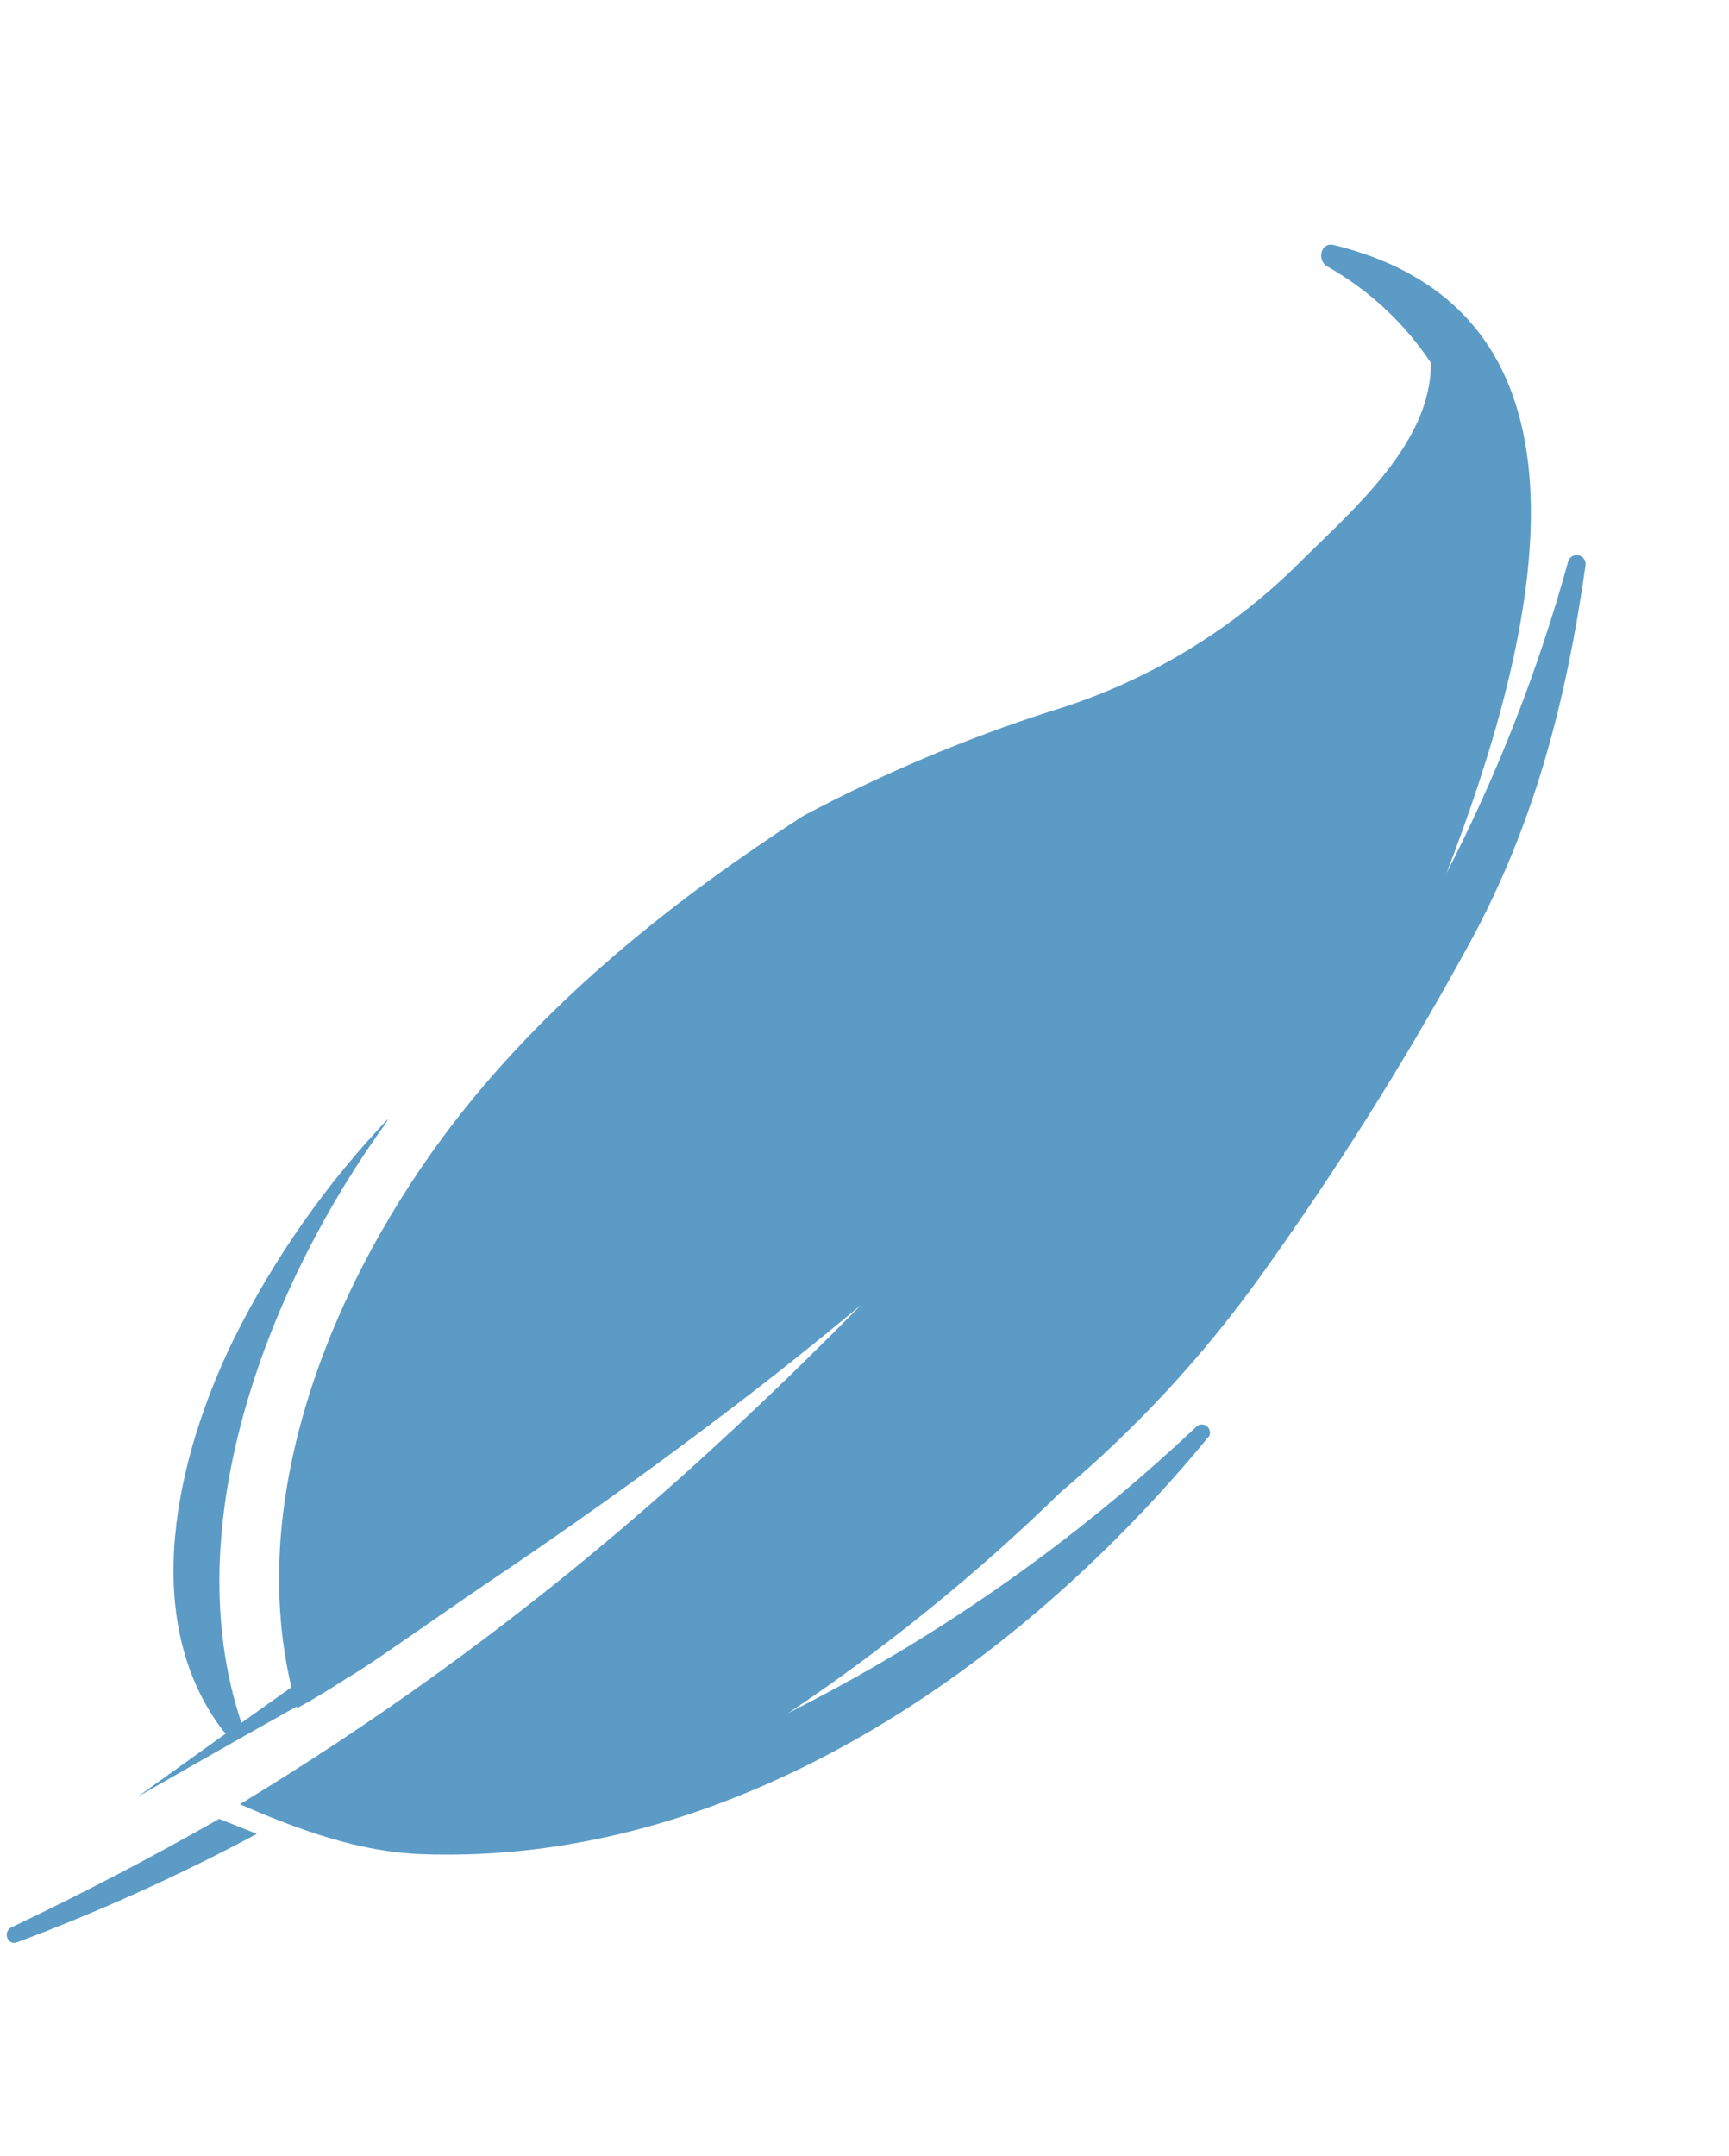 <?xml version="1.0" encoding="UTF-8"?> <svg xmlns="http://www.w3.org/2000/svg" width="69" height="86" viewBox="0 0 69 86" fill="none"> <path d="M0.464 76.877C0.099 77.045 0.289 77.619 0.682 77.477C3.965 76.249 7.161 74.805 10.251 73.153L8.746 72.554C6.054 74.089 3.294 75.53 0.464 76.877Z" fill="#5B9BC6"></path> <path d="M50.286 50.93C53.245 46.811 55.955 42.518 58.399 38.074C61.169 33.157 62.481 28.109 63.275 22.559C63.29 22.465 63.267 22.37 63.212 22.293C63.157 22.216 63.074 22.164 62.98 22.148C62.887 22.133 62.791 22.155 62.714 22.21C62.637 22.265 62.585 22.348 62.57 22.441C61.386 26.728 59.762 30.881 57.725 34.834C61.356 25.402 64.549 12.555 53.231 9.773C52.699 9.643 52.551 10.385 52.959 10.623C54.624 11.562 56.043 12.88 57.101 14.47C57.143 17.64 53.998 20.327 51.947 22.358C49.16 25.162 45.717 27.229 41.927 28.372C38.516 29.469 35.209 30.868 32.047 32.55C27.063 35.779 22.383 39.483 18.632 44.119C13.665 50.287 9.715 59.217 11.63 67.305L9.634 68.723C6.969 60.782 10.79 51.147 15.425 44.764C15.448 44.715 15.469 44.671 15.489 44.628C13.002 47.24 10.921 50.211 9.316 53.44C7.069 58.051 5.494 64.544 8.892 69.027C8.929 69.073 8.973 69.112 9.024 69.142L5.484 71.678C5.484 71.678 9.258 69.511 11.837 68.074C11.839 68.095 11.845 68.116 11.855 68.135C12.52 67.782 13.189 67.364 13.847 66.941C14.296 66.68 14.943 66.252 15.674 65.743C16.938 64.88 18.185 63.995 19.423 63.159C22.584 61.038 25.682 58.831 28.715 56.538C30.622 55.099 32.511 53.597 34.369 52.048C31.259 55.204 28.029 58.258 24.649 61.121C19.919 65.13 14.878 68.758 9.572 71.971C11.941 73.001 14.331 73.874 16.848 73.963C29.301 74.406 40.651 66.535 48.253 57.289C48.285 57.225 48.294 57.152 48.279 57.083C48.265 57.013 48.228 56.95 48.175 56.903C48.121 56.856 48.054 56.827 47.983 56.822C47.911 56.817 47.841 56.836 47.781 56.875C43.033 61.365 37.667 65.156 31.846 68.134C31.713 68.204 31.566 68.275 31.431 68.352C35.334 65.745 38.988 62.784 42.344 59.506C45.337 56.986 48.004 54.106 50.286 50.93V50.93Z" fill="#5B9BC6"></path> </svg> 